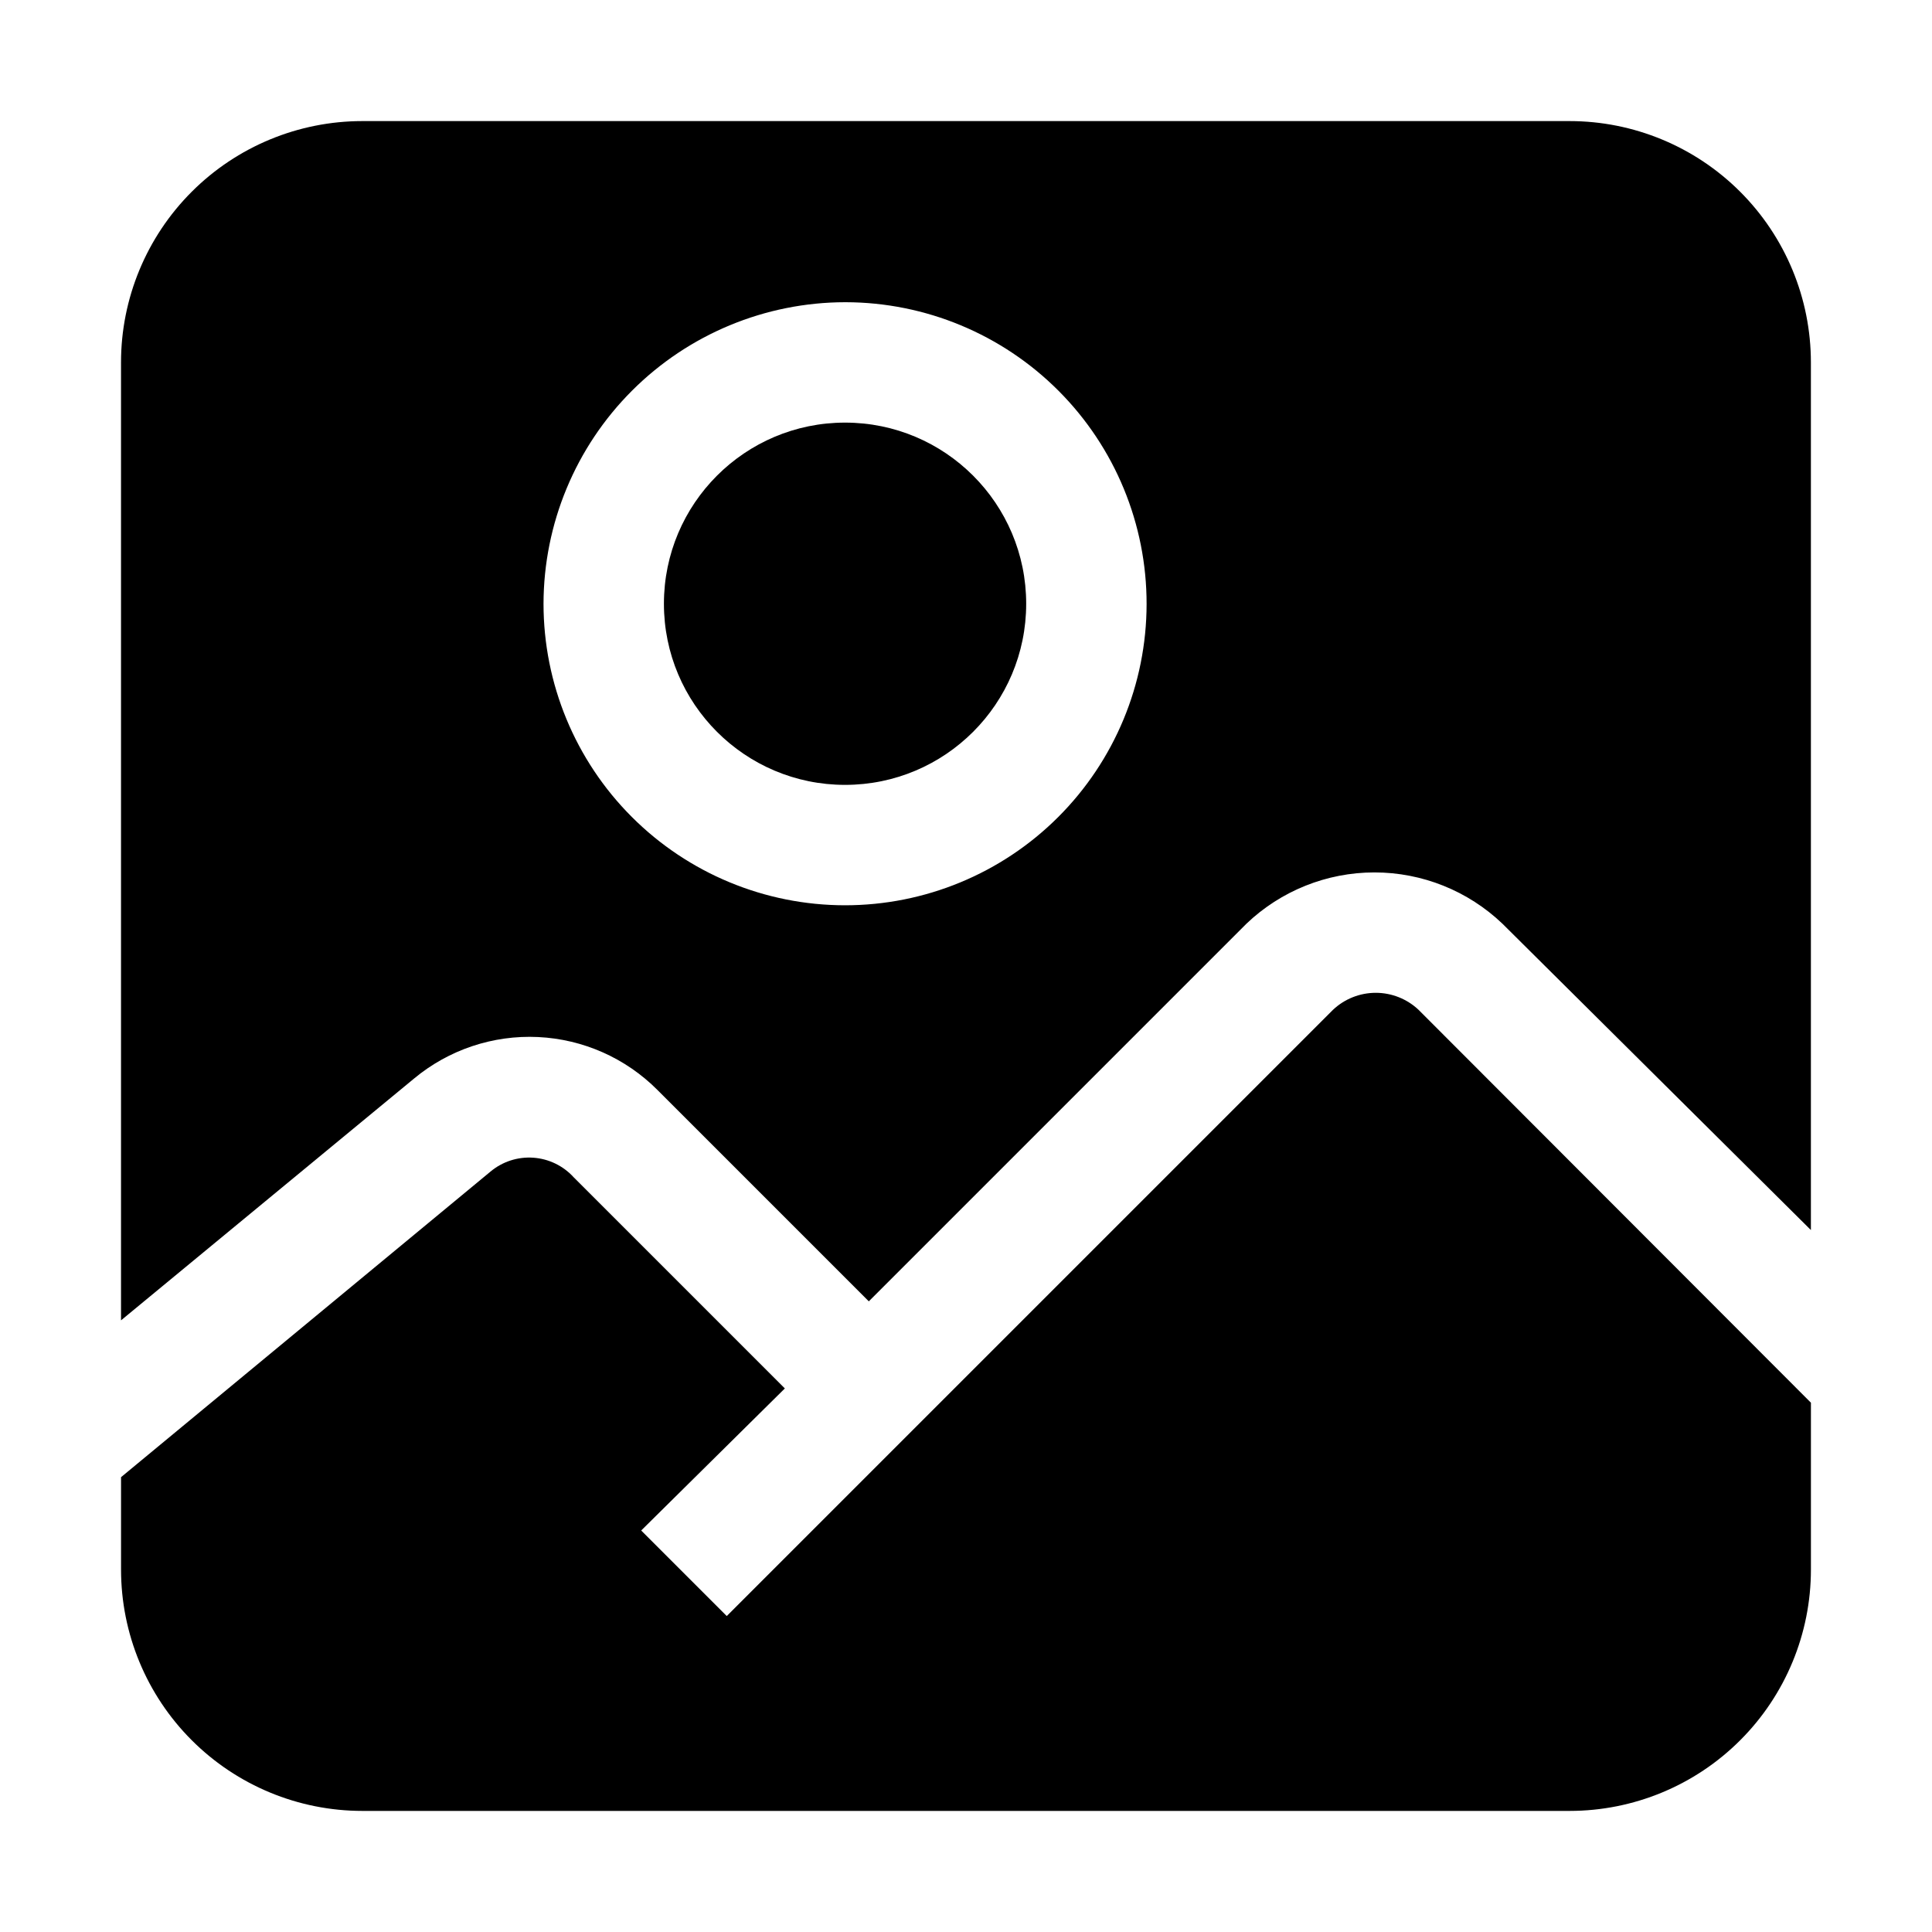<?xml version="1.0" encoding="UTF-8"?>
<!-- Uploaded to: ICON Repo, www.svgrepo.com, Generator: ICON Repo Mixer Tools -->
<svg fill="#000000" width="800px" height="800px" version="1.1" viewBox="144 144 512 512" xmlns="http://www.w3.org/2000/svg">
 <g>
  <path d="m415.95 304c0 26.508-21.492 48-48.004 48-26.508 0-48-21.492-48-48 0-26.512 21.492-48.004 48-48.004 26.512 0 48.004 21.492 48.004 48.004"/>
  <path d="m253.75 429.81c9.195-7.637 20.918-11.555 32.855-10.984 11.938 0.57 23.234 5.586 31.66 14.062l55.98 55.98 100.06-100.06h-0.004c9.141-8.734 21.297-13.609 33.938-13.609 12.645 0 24.801 4.875 33.938 13.609l81.73 81.168v-229.93c0-16.961-6.738-33.23-18.734-45.223-11.992-11.996-28.258-18.734-45.223-18.734h-319.92c-16.961 0-33.23 6.738-45.223 18.734-11.996 11.992-18.734 28.262-18.734 45.223v253.86zm114.34-205.72c21.188 0.035 41.488 8.484 56.449 23.488 14.957 15 23.348 35.328 23.32 56.516-0.023 21.184-8.461 41.492-23.453 56.461-14.992 14.965-35.316 23.367-56.504 23.355-21.184-0.016-41.496-8.438-56.473-23.422-14.977-14.984-23.391-35.305-23.391-56.488 0.039-21.184 8.469-41.488 23.449-56.465 14.977-14.977 35.281-23.41 56.461-23.445z" fill-rule="evenodd"/>
  <path d="m519.93 411.61c-3.066-2.891-7.121-4.504-11.336-4.504s-8.27 1.613-11.336 4.504l-160.66 160.66-22.672-22.672 38.066-37.645-55.98-55.98h0.004c-2.766-3.031-6.59-4.883-10.68-5.168-4.09-0.289-8.137 1.012-11.293 3.629l-97.965 81.031v24.492-0.004c0 16.965 6.738 33.23 18.734 45.223 11.992 11.996 28.262 18.734 45.223 18.734h319.92c16.965 0 33.23-6.738 45.223-18.734 11.996-11.992 18.734-28.258 18.734-45.223v-44.223z" fill-rule="evenodd"/>
 </g>
</svg>